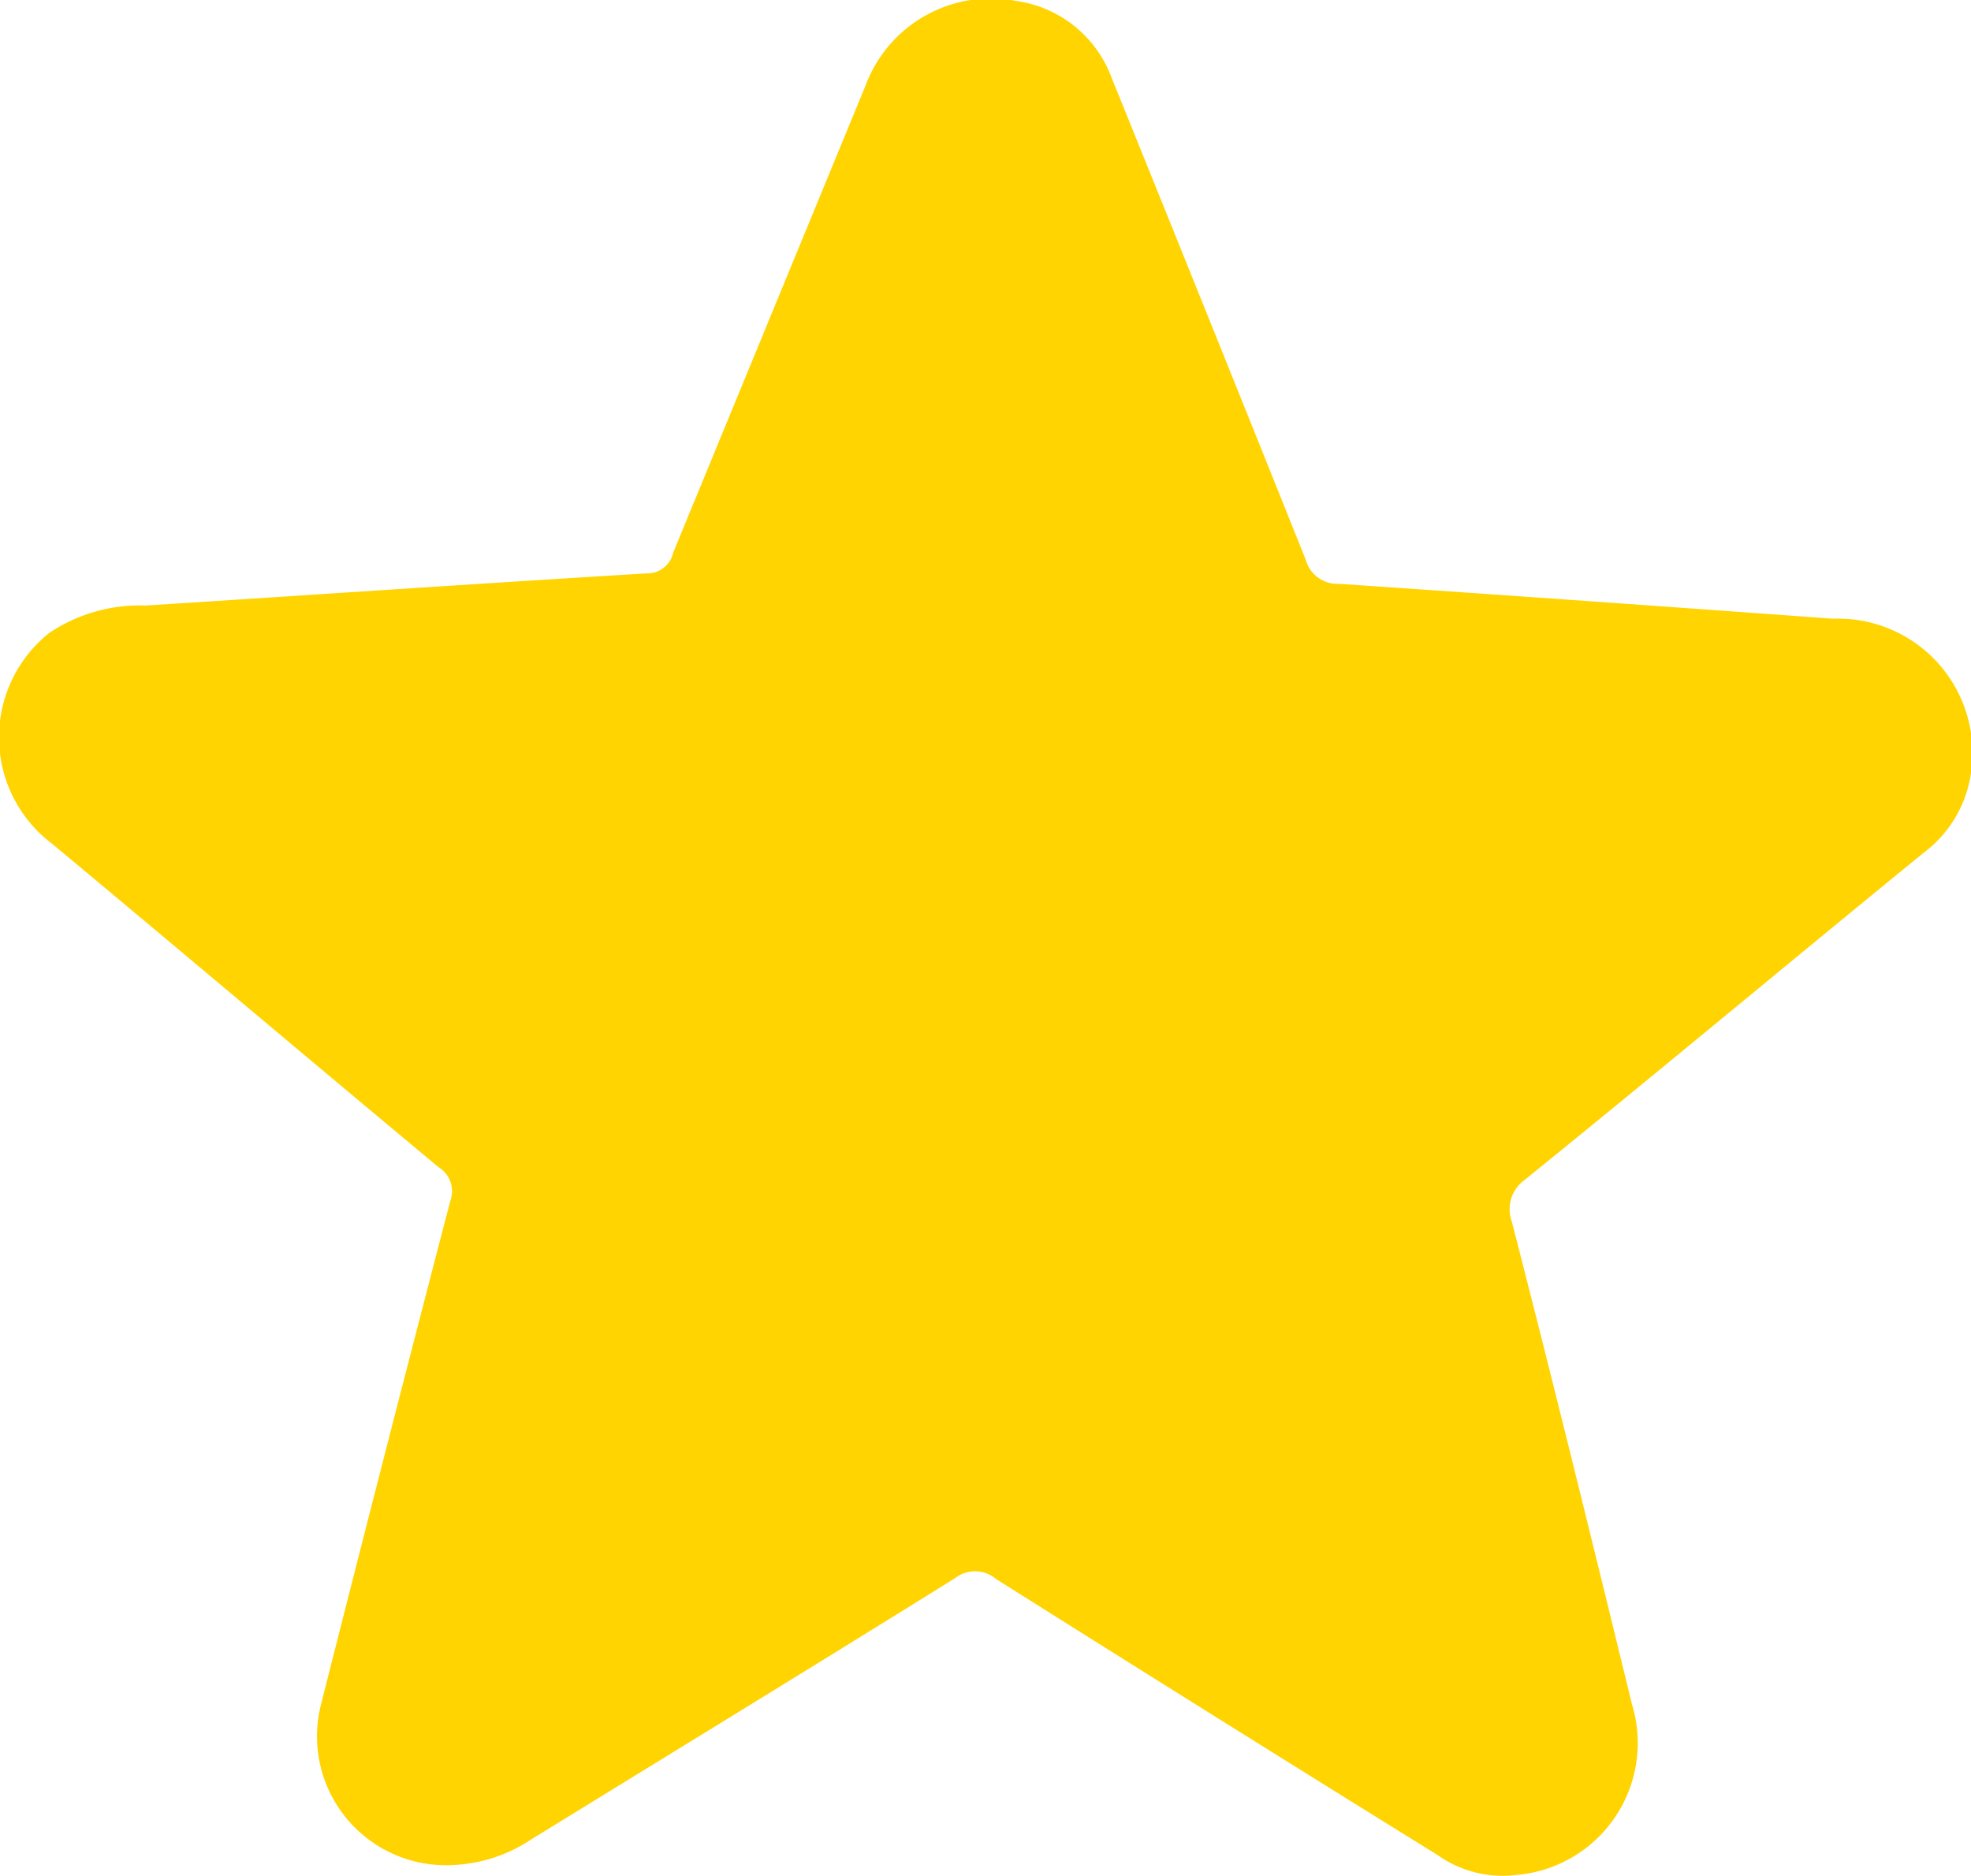 <svg xmlns="http://www.w3.org/2000/svg" width="20" height="19.031" viewBox="0 0 20 19.031"><defs><style>.cls-1{fill:#ffd400;fill-rule:evenodd}</style></defs><path id="Shape_24_copy_4" data-name="Shape 24 copy 4" class="cls-1" d="M1027.81 1012.64a1.308 1.308 0 0 1-1.33-1.64q.645-2.55 1.31-5.1a.286.286 0 0 0-.12-.34c-1.31-1.09-2.61-2.19-3.92-3.28a1.353 1.353 0 0 1-.03-2.14 1.652 1.652 0 0 1 .98-.278c1.69-.108 3.38-.223 5.08-.326a.267.267 0 0 0 .27-.208l1.95-4.734a1.357 1.357 0 0 1 1.54-.864 1.21 1.21 0 0 1 .96.779q.99 2.444 1.97 4.89a.333.333 0 0 0 .34.243q2.505.171 5.01.354a1.363 1.363 0 0 1 1.4 1.564 1.227 1.227 0 0 1-.48.81c-1.35 1.1-2.69 2.22-4.05 3.32a.365.365 0 0 0-.13.42c.42 1.63.82 3.26 1.22 4.9a1.343 1.343 0 0 1-1.17 1.73 1.138 1.138 0 0 1-.8-.2q-2.25-1.395-4.48-2.8a.332.332 0 0 0-.42-.01c-1.43.89-2.87 1.77-4.3 2.65a1.546 1.546 0 0 1-.8.26z" transform="translate(-1023.22 -993.719)"/></svg>